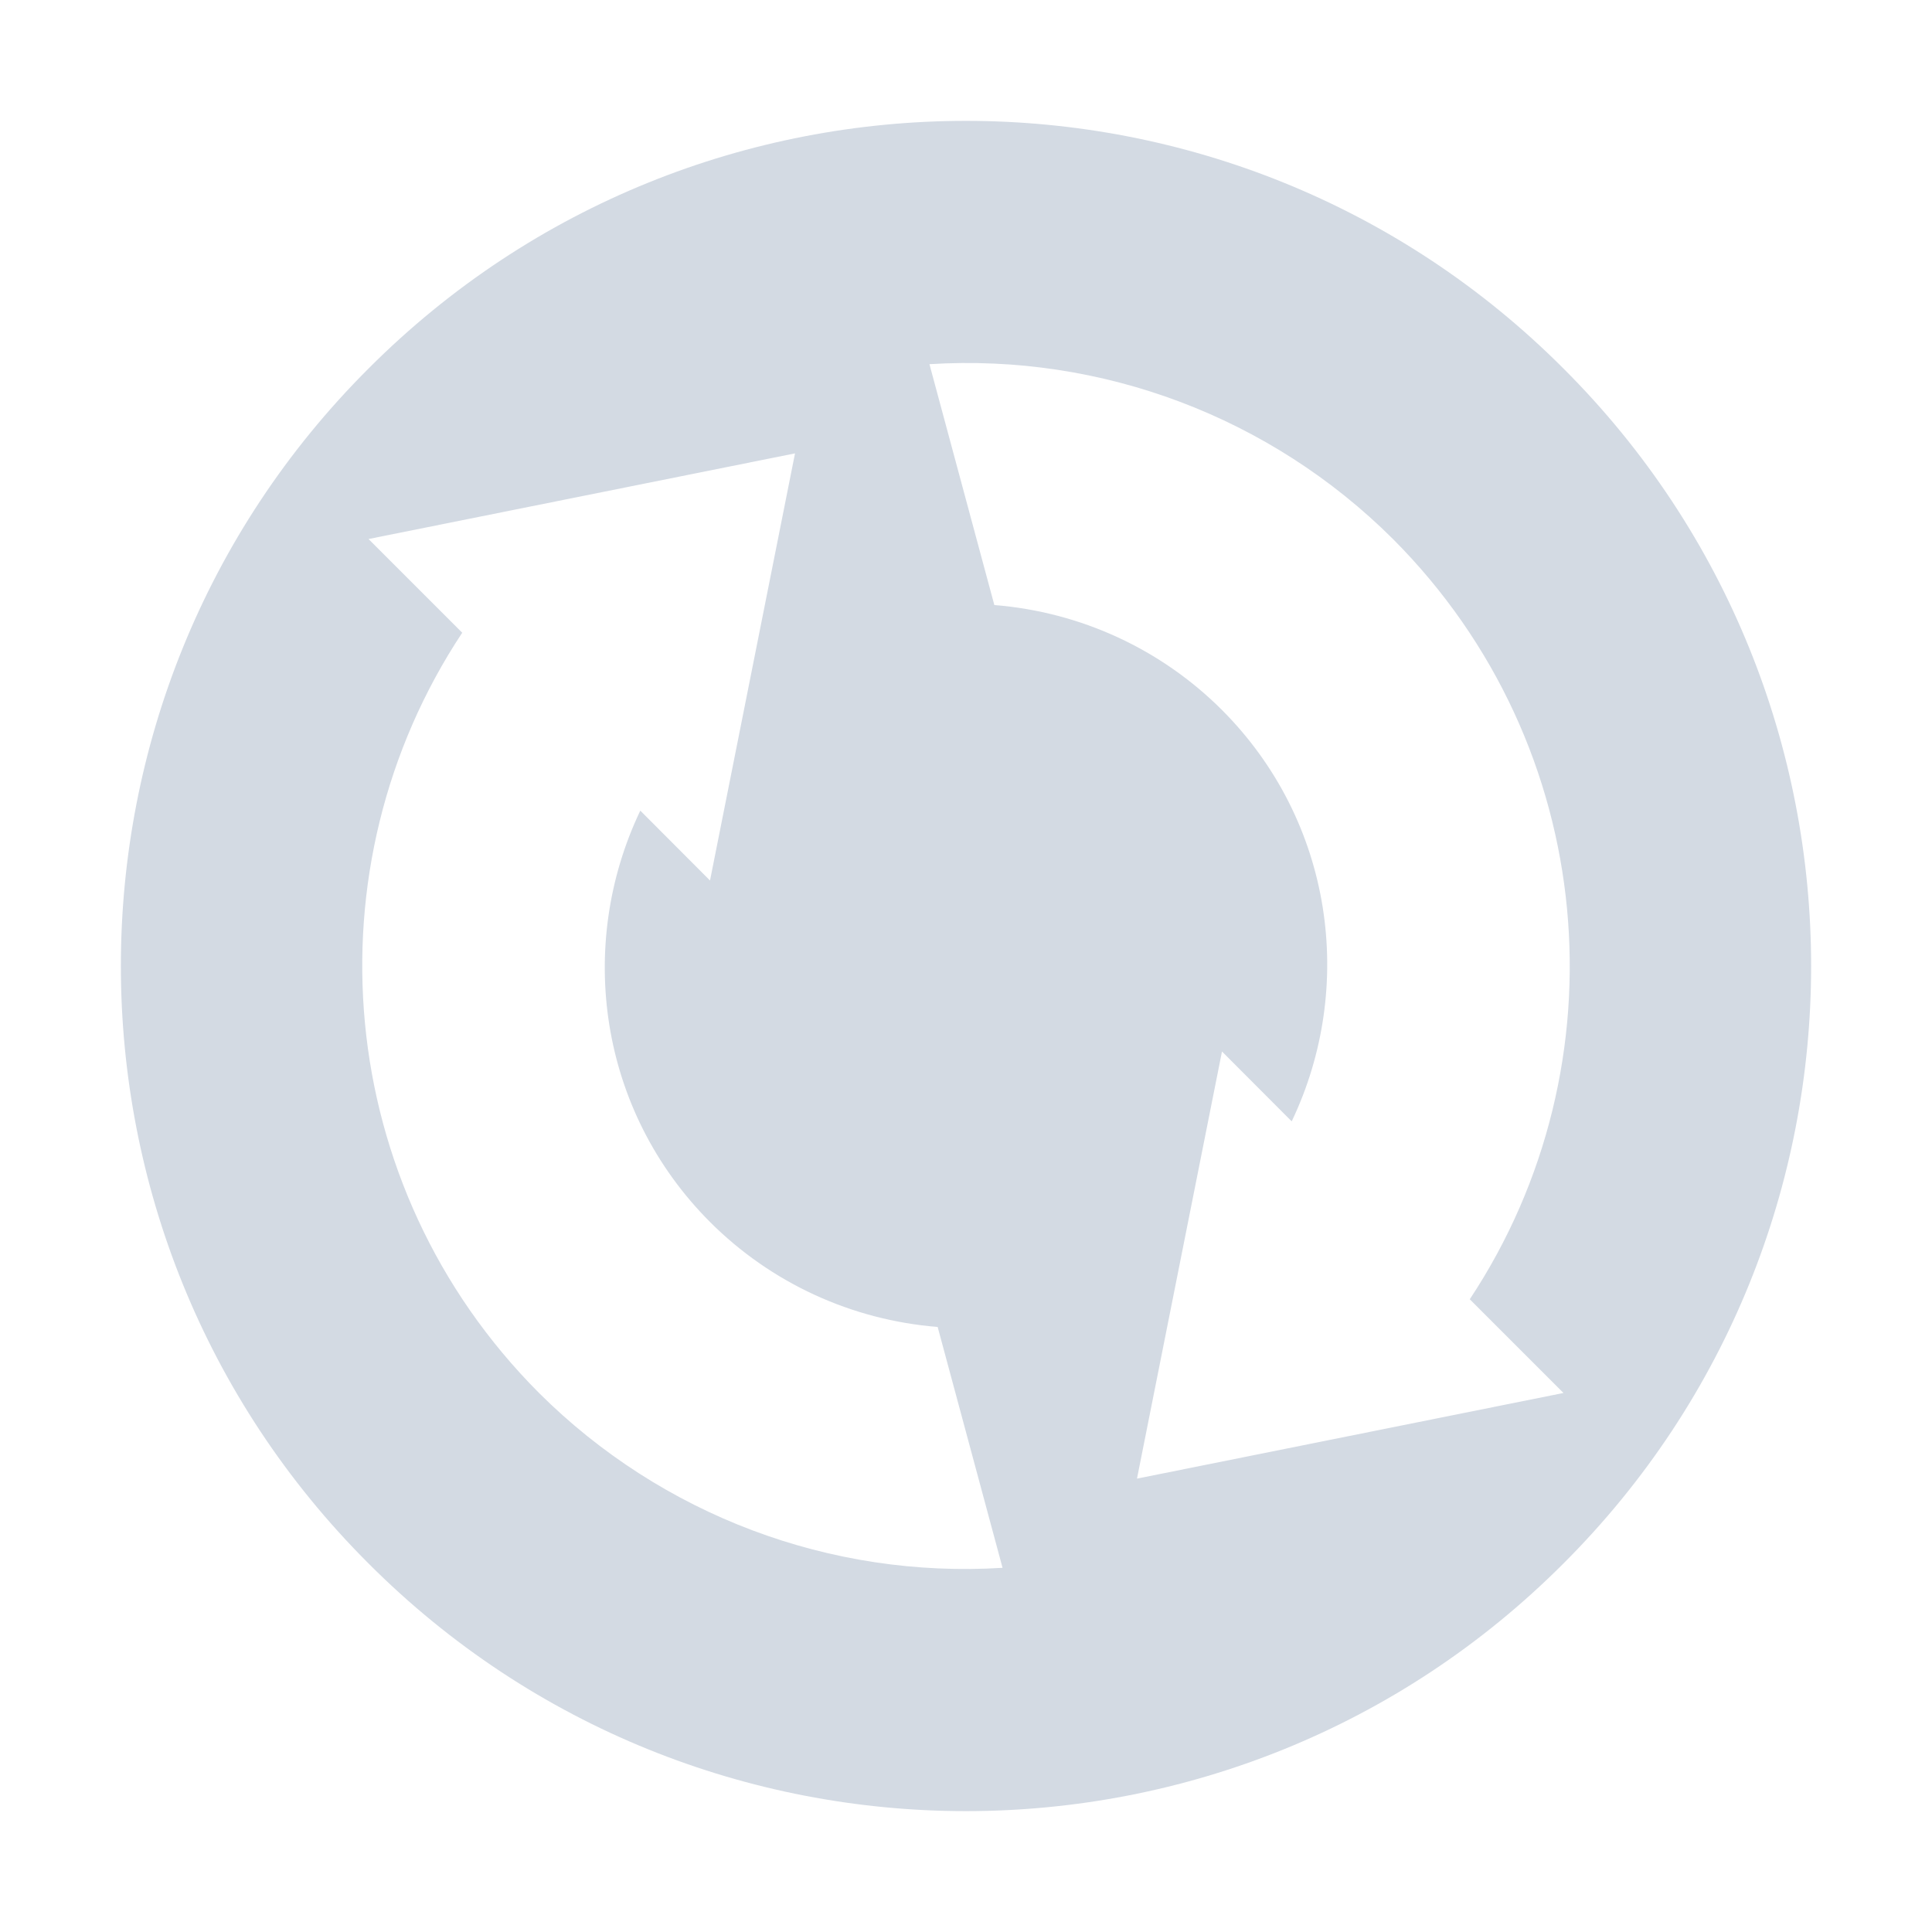 <svg xmlns="http://www.w3.org/2000/svg" width="12pt" height="12pt" version="1.1" viewBox="0 0 12 12">
 <g>
  <path style="fill:rgb(82.745%,85.49%,89.02%)" d="M 9.711 2.289 C 7.664 0.238 4.336 0.238 2.289 2.289 C 0.238 4.336 0.238 7.664 2.289 9.711 C 4.336 11.762 7.664 11.762 9.711 9.711 C 11.762 7.664 11.762 4.336 9.711 2.289 Z M 8.652 3.348 C 9.934 4.633 10.094 6.613 9.129 8.07 L 9.711 8.652 L 7.062 9.184 L 7.59 6.531 L 8.023 6.965 C 8.422 6.129 8.281 5.102 7.59 4.41 C 7.211 4.031 6.711 3.801 6.176 3.758 L 5.773 2.262 C 6.844 2.195 7.891 2.59 8.652 3.348 Z M 4.938 2.816 L 4.41 5.469 L 3.977 5.035 C 3.578 5.871 3.719 6.898 4.41 7.59 C 4.789 7.969 5.289 8.199 5.824 8.242 L 6.227 9.738 C 5.156 9.805 4.109 9.41 3.348 8.652 C 2.066 7.367 1.906 5.387 2.871 3.93 L 2.289 3.348 Z M 4.938 2.816"/>
 </g>
</svg>

